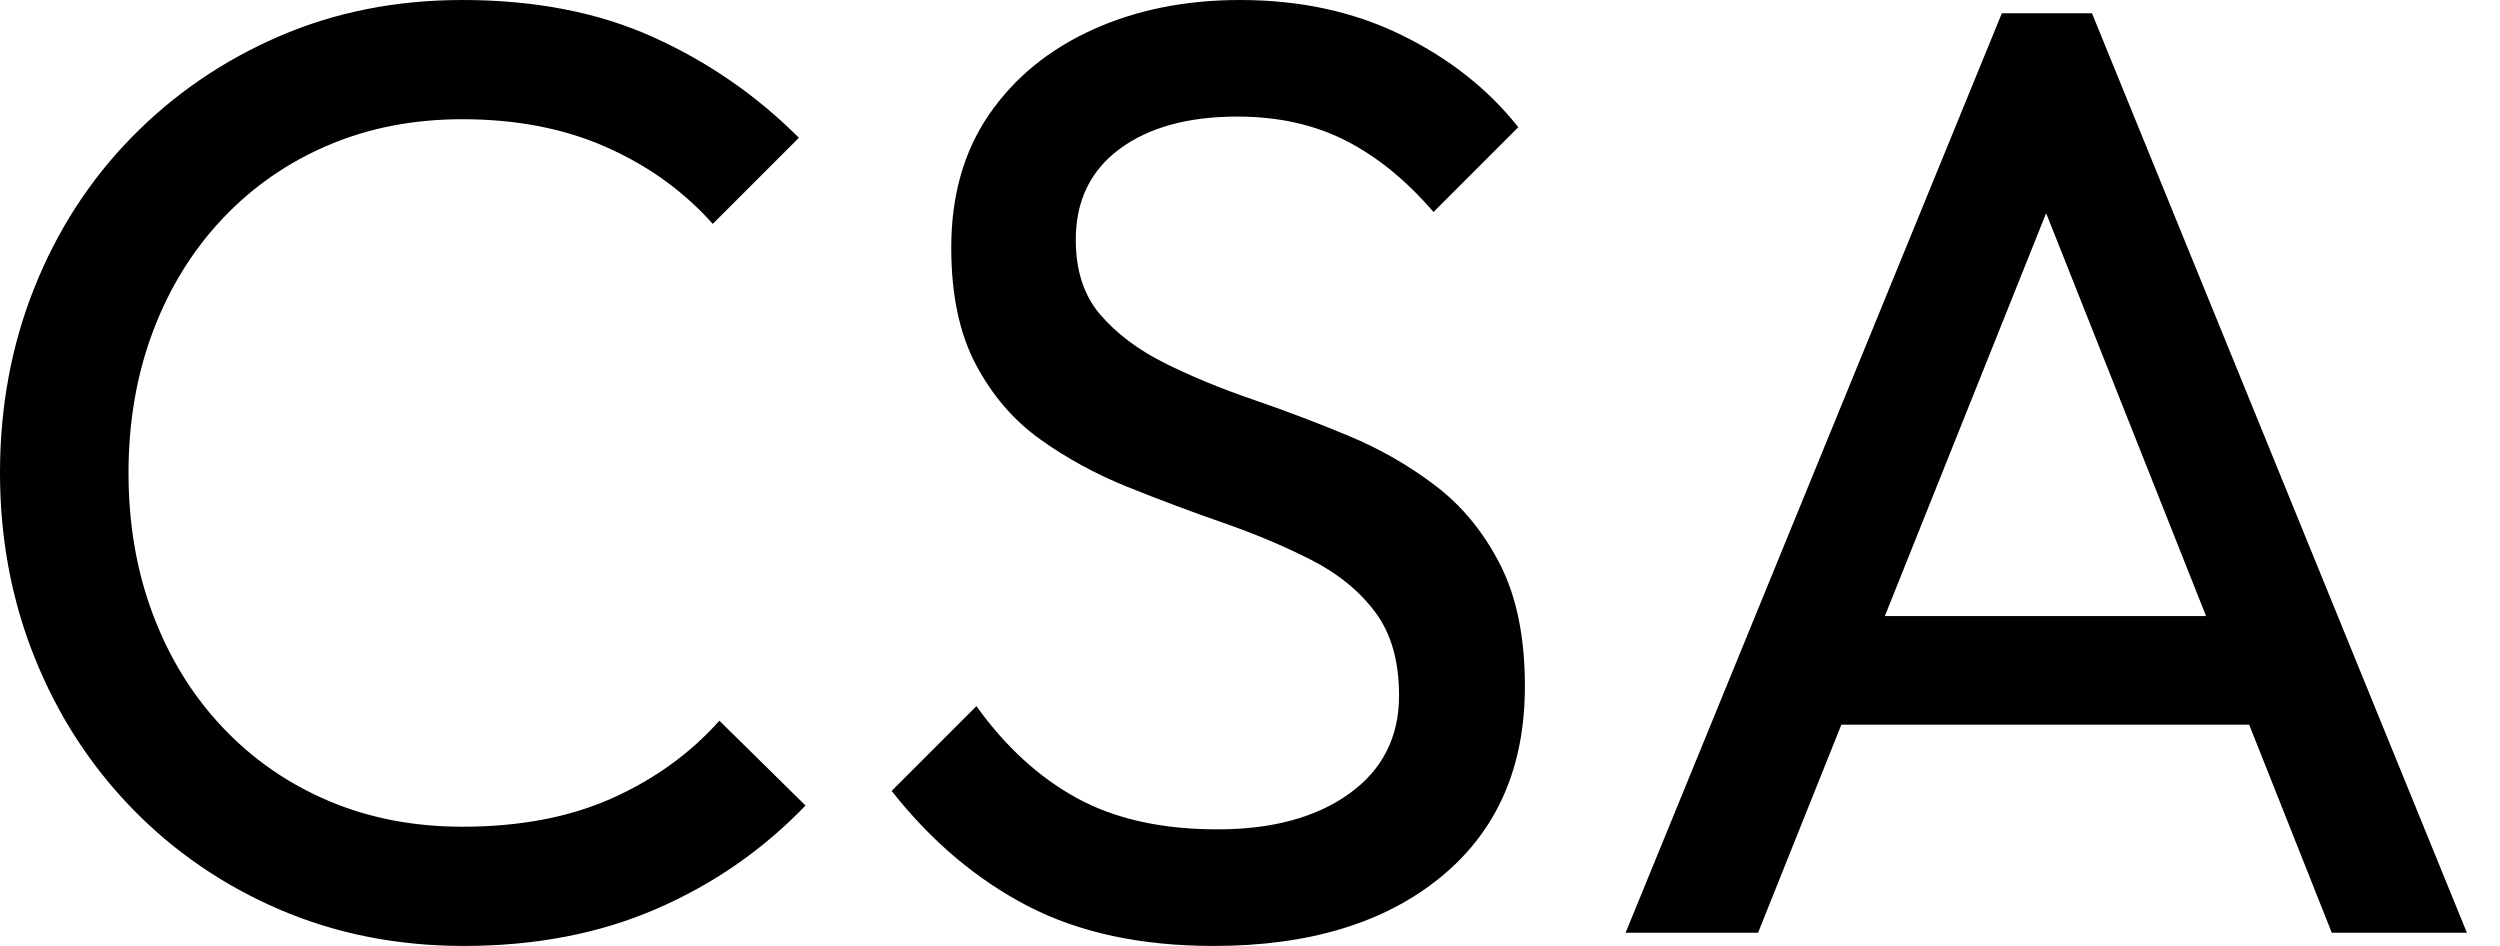 <svg baseProfile="full" height="28" version="1.1" viewBox="0 0 74 28" width="74" xmlns="http://www.w3.org/2000/svg" xmlns:ev="http://www.w3.org/2001/xml-events" xmlns:xlink="http://www.w3.org/1999/xlink"><defs /><g><path d="M15.569 28.0Q12.627 28.0 10.118 26.922Q7.608 25.843 5.745 23.922Q3.882 22.0 2.863 19.451Q1.843 16.902 1.843 14Q1.843 11.059 2.863 8.51Q3.882 5.961 5.745 4.059Q7.608 2.157 10.098 1.078Q12.588 0.0 15.529 0.0Q18.745 0.0 21.176 1.098Q23.608 2.196 25.49 4.078L22.941 6.627Q21.647 5.176 19.784 4.353Q17.922 3.529 15.529 3.529Q13.373 3.529 11.569 4.294Q9.765 5.059 8.431 6.471Q7.098 7.882 6.373 9.804Q5.647 11.725 5.647 14Q5.647 16.275 6.373 18.196Q7.098 20.118 8.431 21.529Q9.765 22.941 11.569 23.706Q13.373 24.471 15.529 24.471Q18.078 24.471 19.961 23.627Q21.843 22.784 23.137 21.333L25.686 23.843Q23.804 25.804 21.275 26.902Q18.745 28.0 15.569 28.0Z M37.765 28.0Q34.549 28.0 32.275 26.824Q30.0 25.647 28.235 23.412L30.745 20.902Q32.039 22.706 33.725 23.627Q35.412 24.549 37.882 24.549Q40.314 24.549 41.784 23.49Q43.255 22.431 43.255 20.588Q43.255 19.059 42.549 18.118Q41.843 17.176 40.647 16.569Q39.451 15.961 38.039 15.471Q36.627 14.98 35.216 14.412Q33.804 13.843 32.627 13Q31.451 12.157 30.725 10.784Q30.0 9.412 30.0 7.333Q30.0 5.02 31.118 3.392Q32.235 1.765 34.176 0.882Q36.118 0.0 38.549 0.0Q41.216 0.0 43.333 1.039Q45.451 2.078 46.784 3.765L44.275 6.275Q43.059 4.863 41.667 4.157Q40.275 3.451 38.471 3.451Q36.275 3.451 34.98 4.412Q33.686 5.373 33.686 7.098Q33.686 8.471 34.412 9.314Q35.137 10.157 36.314 10.745Q37.49 11.333 38.922 11.824Q40.353 12.314 41.765 12.902Q43.176 13.49 44.353 14.392Q45.529 15.294 46.255 16.725Q46.98 18.157 46.98 20.314Q46.98 23.922 44.49 25.961Q42.0 28.0 37.765 28.0Z M49.961 27.608 61.098 0.392H63.765L74.863 27.608H70.863L61.725 4.588H63.098L53.882 27.608ZM55.255 21.451V18.235H69.569V21.451Z " fill="rgb(0,0,0)" transform="translate(-1.843, 0)" /></g></svg>